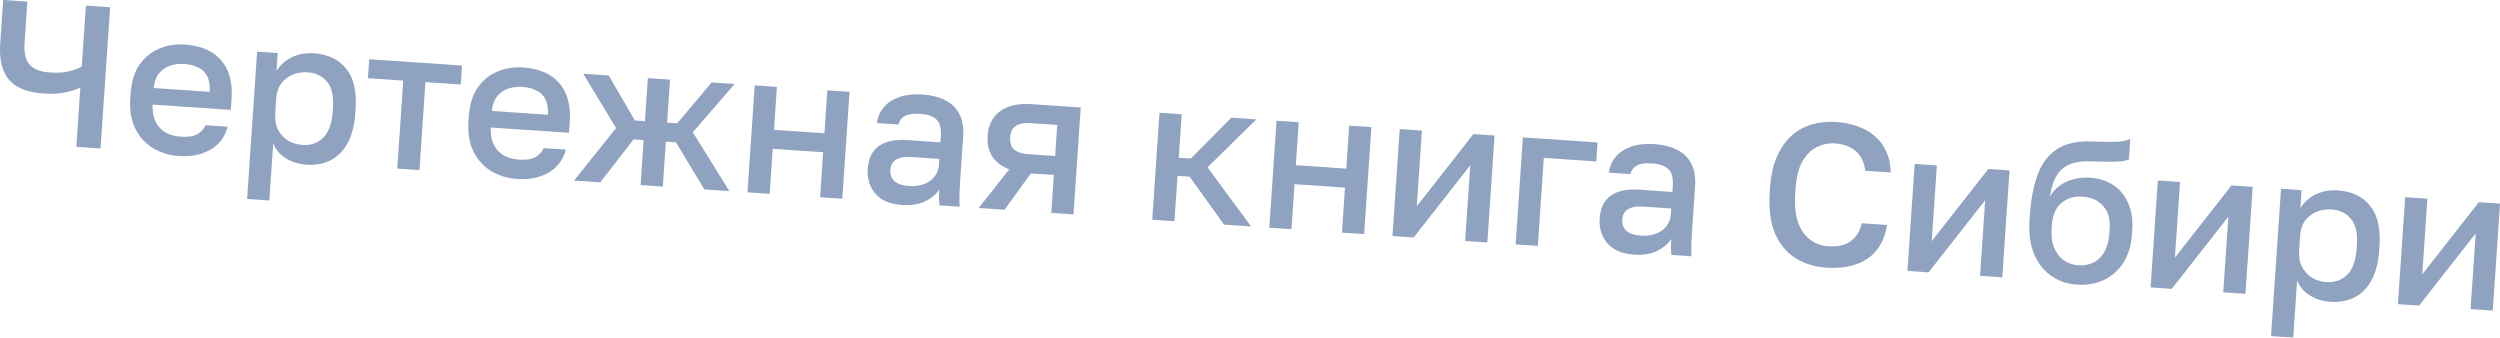 <?xml version="1.0" encoding="UTF-8"?> <svg xmlns="http://www.w3.org/2000/svg" viewBox="0 0 148.322 20.03" fill="none"><g opacity="0.5"><path d="M4.529 8.713L4.767 5.193C4.551 5.307 4.252 5.403 3.87 5.481C3.487 5.56 3.057 5.583 2.578 5.55C1.636 5.486 0.957 5.216 0.54 4.739C0.124 4.261 -0.052 3.54 0.013 2.574L0.188 0L1.624 0.097L1.458 2.552C1.419 3.126 1.519 3.554 1.756 3.835C2.002 4.108 2.405 4.264 2.963 4.301C3.394 4.331 3.769 4.308 4.086 4.233C4.405 4.151 4.66 4.056 4.852 3.948L5.096 0.333L6.533 0.43L5.965 8.811L4.529 8.713Z" fill="#1F467F"></path><path d="M10.623 9.259C10.065 9.221 9.558 9.07 9.102 8.807C8.648 8.535 8.293 8.151 8.038 7.652C7.783 7.154 7.681 6.537 7.73 5.803L7.747 5.564C7.794 4.861 7.969 4.288 8.272 3.843C8.583 3.399 8.973 3.081 9.443 2.888C9.914 2.688 10.417 2.605 10.951 2.642C11.917 2.707 12.638 3.016 13.114 3.57C13.597 4.124 13.806 4.884 13.741 5.849L13.696 6.52L9.05 6.205C9.037 6.637 9.105 6.991 9.255 7.266C9.405 7.54 9.607 7.746 9.863 7.884C10.118 8.014 10.398 8.089 10.701 8.109C11.156 8.14 11.492 8.091 11.71 7.961C11.935 7.832 12.095 7.654 12.191 7.428L13.508 7.518C13.337 8.139 12.99 8.597 12.465 8.89C11.947 9.184 11.334 9.307 10.623 9.259ZM10.933 3.795C10.638 3.775 10.359 3.808 10.097 3.895C9.834 3.981 9.616 4.131 9.441 4.343C9.266 4.556 9.158 4.849 9.117 5.223L12.445 5.449C12.464 5.049 12.409 4.733 12.281 4.5C12.152 4.266 11.971 4.098 11.738 3.994C11.505 3.882 11.237 3.816 10.933 3.795Z" fill="#1F467F"></path><path d="M14.661 11.805L15.254 3.065L16.475 3.148L16.403 4.214C16.619 3.86 16.922 3.587 17.312 3.397C17.71 3.208 18.148 3.129 18.627 3.162C19.457 3.218 20.094 3.522 20.538 4.073C20.981 4.624 21.168 5.423 21.097 6.468L21.081 6.708C21.032 7.426 20.879 8.021 20.623 8.493C20.367 8.956 20.031 9.295 19.616 9.507C19.201 9.719 18.722 9.807 18.179 9.77C17.724 9.74 17.316 9.612 16.954 9.387C16.593 9.162 16.344 8.864 16.209 8.494L15.978 11.895L14.661 11.805ZM17.946 8.6C18.44 8.634 18.851 8.489 19.178 8.166C19.504 7.844 19.692 7.327 19.74 6.617L19.756 6.377C19.801 5.707 19.687 5.202 19.414 4.863C19.14 4.515 18.748 4.324 18.238 4.29C17.942 4.27 17.655 4.315 17.375 4.424C17.103 4.534 16.874 4.707 16.69 4.943C16.514 5.179 16.413 5.481 16.388 5.848L16.331 6.687C16.304 7.086 16.361 7.426 16.503 7.708C16.652 7.983 16.854 8.197 17.109 8.351C17.363 8.496 17.642 8.579 17.946 8.6Z" fill="#1F467F"></path><path d="M23.569 10.003L23.923 4.783L21.828 4.641L21.904 3.516L27.411 3.889L27.335 5.014L25.24 4.873L24.886 10.093L23.569 10.003Z" fill="#1F467F"></path><path d="M30.687 10.618C30.128 10.58 29.621 10.429 29.166 10.166C28.711 9.895 28.356 9.51 28.102 9.011C27.847 8.513 27.744 7.897 27.794 7.162L27.81 6.923C27.858 6.221 28.033 5.647 28.336 5.203C28.646 4.759 29.037 4.44 29.507 4.248C29.977 4.047 30.48 3.965 31.015 4.001C31.981 4.066 32.701 4.376 33.177 4.929C33.661 5.483 33.87 6.243 33.804 7.209L33.759 7.879L29.114 7.565C29.1 7.997 29.169 8.35 29.318 8.625C29.468 8.9 29.671 9.106 29.926 9.243C30.182 9.373 30.461 9.448 30.765 9.468C31.22 9.499 31.556 9.45 31.773 9.32C31.998 9.191 32.159 9.014 32.254 8.788L33.571 8.877C33.401 9.499 33.053 9.956 32.528 10.249C32.011 10.543 31.397 10.666 30.687 10.618ZM30.997 5.154C30.701 5.134 30.423 5.168 30.16 5.254C29.898 5.34 29.679 5.49 29.504 5.703C29.33 5.915 29.221 6.209 29.18 6.583L32.509 6.808C32.528 6.409 32.473 6.092 32.344 5.859C32.216 5.626 32.035 5.457 31.801 5.353C31.568 5.241 31.3 5.175 30.997 5.154Z" fill="#1F467F"></path><path d="M34.055 10.714L36.551 7.599L34.604 4.376L36.113 4.479L37.664 7.146L38.263 7.186L38.435 4.636L39.752 4.725L39.58 7.275L40.178 7.316L42.219 4.892L43.584 4.985L41.104 7.848L43.273 11.338L41.789 11.238L40.102 8.441L39.503 8.401L39.322 11.071L38.005 10.981L38.186 8.312L37.588 8.271L35.611 10.819L34.055 10.714Z" fill="#1F467F"></path><path d="M44.346 11.411L44.776 5.065L46.093 5.155L45.92 7.705L48.913 7.908L49.086 5.357L50.403 5.447L49.973 11.792L48.656 11.703L48.837 9.033L45.844 8.83L45.663 11.5L44.346 11.411Z" fill="#1F467F"></path><path d="M53.5 12.163C53.045 12.133 52.66 12.022 52.344 11.833C52.036 11.635 51.809 11.379 51.662 11.065C51.515 10.75 51.454 10.405 51.48 10.03C51.523 9.399 51.742 8.945 52.137 8.667C52.534 8.381 53.095 8.263 53.821 8.312L55.797 8.446L55.82 8.099C55.853 7.62 55.767 7.285 55.563 7.095C55.368 6.898 55.043 6.783 54.588 6.753C54.181 6.725 53.878 6.769 53.677 6.883C53.477 6.998 53.354 7.166 53.307 7.387L52.025 7.301C52.074 6.935 52.212 6.62 52.438 6.354C52.665 6.089 52.971 5.889 53.357 5.755C53.751 5.621 54.207 5.572 54.726 5.607C55.245 5.642 55.691 5.753 56.063 5.938C56.443 6.125 56.725 6.396 56.91 6.754C57.102 7.103 57.18 7.558 57.142 8.116L56.971 10.643C56.948 10.978 56.932 11.273 56.923 11.529C56.914 11.777 56.918 12.022 56.933 12.264L55.736 12.183C55.724 11.997 55.715 11.84 55.708 11.712C55.708 11.583 55.715 11.423 55.728 11.232C55.556 11.517 55.276 11.755 54.886 11.945C54.505 12.127 54.043 12.2 53.5 12.163ZM53.937 11.038C54.241 11.059 54.519 11.026 54.774 10.939C55.036 10.852 55.25 10.71 55.416 10.513C55.59 10.316 55.687 10.07 55.706 9.775L55.73 9.428L53.994 9.31C53.659 9.288 53.383 9.341 53.165 9.471C52.956 9.601 52.842 9.806 52.823 10.085C52.805 10.348 52.883 10.566 53.055 10.738C53.236 10.911 53.53 11.011 53.937 11.038Z" fill="#1F467F"></path><path d="M58.062 12.34L59.877 10.046C59.409 9.87 59.069 9.61 58.86 9.267C58.651 8.924 58.562 8.521 58.593 8.058C58.621 7.643 58.737 7.29 58.941 6.999C59.146 6.701 59.442 6.48 59.828 6.338C60.215 6.196 60.687 6.143 61.246 6.181L64.119 6.376L63.689 12.721L62.373 12.632L62.525 10.381L61.16 10.289L59.595 12.444L58.062 12.34ZM59.934 8.149C59.911 8.484 59.995 8.731 60.185 8.888C60.375 9.037 60.642 9.123 60.985 9.146L62.601 9.256L62.726 7.412L61.11 7.303C60.767 7.279 60.49 7.333 60.281 7.463C60.072 7.585 59.957 7.814 59.934 8.149Z" fill="#1F467F"></path><path d="M68.361 13.038L68.791 6.693L70.108 6.782L69.934 9.356L70.652 9.404L73.053 6.981L74.538 7.082L71.639 9.928L74.228 13.435L72.623 13.327L70.579 10.482L69.861 10.433L69.678 13.127L68.361 13.038Z" fill="#1F467F"></path><path d="M75.306 13.508L75.736 7.163L77.053 7.252L76.88 9.802L79.873 10.005L80.046 7.455L81.363 7.544L80.933 13.89L79.616 13.8L79.797 11.131L76.804 10.928L76.623 13.598L75.306 13.508Z" fill="#1F467F"></path><path d="M82.614 14.004L83.043 7.658L84.36 7.747L84.056 12.237L87.414 7.954L88.67 8.039L88.241 14.385L86.924 14.296L87.228 9.806L83.871 14.089L82.614 14.004Z" fill="#1F467F"></path><path d="M89.921 14.499L90.351 8.153L94.781 8.453L94.705 9.579L91.592 9.368L91.238 14.588L89.921 14.499Z" fill="#1F467F"></path><path d="M96.924 15.105C96.469 15.075 96.084 14.964 95.768 14.774C95.46 14.577 95.233 14.321 95.086 14.007C94.939 13.692 94.878 13.347 94.904 12.972C94.946 12.341 95.165 11.887 95.561 11.609C95.958 11.323 96.519 11.205 97.245 11.254L99.221 11.388L99.244 11.041C99.277 10.562 99.191 10.227 98.987 10.037C98.792 9.84 98.467 9.725 98.012 9.695C97.605 9.667 97.302 9.711 97.101 9.825C96.901 9.94 96.778 10.108 96.73 10.329L95.449 10.243C95.498 9.877 95.636 9.562 95.862 9.296C96.089 9.031 96.395 8.831 96.781 8.697C97.175 8.563 97.631 8.514 98.15 8.549C98.669 8.584 99.114 8.695 99.487 8.88C99.867 9.066 100.149 9.338 100.334 9.695C100.526 10.045 100.604 10.5 100.566 11.058L100.395 13.584C100.372 13.92 100.356 14.215 100.347 14.471C100.338 14.719 100.342 14.964 100.357 15.206L99.16 15.125C99.148 14.939 99.139 14.782 99.132 14.654C99.132 14.525 99.139 14.365 99.152 14.174C98.98 14.459 98.7 14.696 98.31 14.887C97.929 15.069 97.467 15.142 96.924 15.105ZM97.361 13.98C97.664 14.001 97.943 13.968 98.198 13.881C98.46 13.794 98.674 13.652 98.84 13.455C99.014 13.258 99.11 13.012 99.13 12.717L99.154 12.37L97.418 12.252C97.083 12.23 96.806 12.283 96.589 12.413C96.38 12.543 96.266 12.747 96.247 13.027C96.229 13.29 96.307 13.508 96.479 13.68C96.66 13.853 96.954 13.953 97.361 13.98Z" fill="#1F467F"></path><path d="M108.362 15.88C107.675 15.834 107.066 15.648 106.535 15.324C106.004 14.991 105.596 14.502 105.311 13.857C105.035 13.205 104.931 12.376 104.999 11.371L105.015 11.131C105.064 10.405 105.202 9.789 105.429 9.283C105.656 8.769 105.945 8.356 106.295 8.043C106.652 7.73 107.056 7.509 107.506 7.379C107.964 7.25 108.444 7.202 108.947 7.236C109.41 7.267 109.837 7.356 110.228 7.503C110.62 7.642 110.959 7.837 111.247 8.089C111.534 8.341 111.758 8.645 111.919 9.001C112.079 9.357 112.163 9.767 112.172 10.233L110.663 10.131C110.595 9.605 110.397 9.211 110.07 8.948C109.751 8.686 109.348 8.538 108.861 8.505C108.51 8.481 108.165 8.55 107.825 8.712C107.486 8.865 107.194 9.142 106.951 9.542C106.715 9.943 106.573 10.507 106.523 11.233L106.507 11.473C106.468 12.048 106.499 12.535 106.601 12.935C106.702 13.326 106.849 13.641 107.042 13.878C107.242 14.117 107.462 14.296 107.703 14.416C107.952 14.529 108.2 14.594 108.448 14.611C109.022 14.65 109.474 14.548 109.803 14.306C110.141 14.056 110.357 13.702 110.453 13.244L111.961 13.346C111.88 13.837 111.731 14.252 111.516 14.591C111.309 14.929 111.042 15.2 110.715 15.402C110.397 15.597 110.039 15.733 109.641 15.811C109.243 15.888 108.817 15.911 108.362 15.88Z" fill="#1F467F"></path><path d="M113.165 16.073L113.595 9.728L114.912 9.817L114.607 14.307L117.965 10.024L119.222 10.109L118.792 16.455L117.475 16.365L117.779 11.876L114.422 16.159L113.165 16.073Z" fill="#1F467F"></path><path d="M123.217 16.887C122.642 16.848 122.133 16.673 121.689 16.362C121.245 16.051 120.906 15.616 120.671 15.054C120.444 14.494 120.357 13.826 120.41 13.052L120.426 12.813C120.491 11.855 120.642 11.047 120.879 10.39C121.124 9.725 121.495 9.221 121.991 8.878C122.496 8.535 123.164 8.372 123.997 8.388C124.334 8.395 124.65 8.404 124.945 8.416C125.242 8.42 125.511 8.414 125.752 8.399C125.995 8.375 126.207 8.325 126.388 8.249L126.306 9.459C126.223 9.501 126.088 9.536 125.902 9.563C125.724 9.583 125.487 9.595 125.19 9.599C124.894 9.595 124.529 9.587 124.097 9.573C123.602 9.548 123.185 9.6 122.848 9.729C122.511 9.851 122.244 10.065 122.047 10.373C121.849 10.68 121.708 11.107 121.623 11.655C121.768 11.408 121.954 11.2 122.182 11.031C122.411 10.854 122.68 10.724 122.991 10.641C123.301 10.55 123.64 10.517 124.008 10.542C124.534 10.577 124.993 10.725 125.385 10.984C125.776 11.243 126.069 11.599 126.262 12.054C126.465 12.5 126.545 13.031 126.503 13.645L126.485 13.921C126.44 14.583 126.266 15.145 125.962 15.605C125.666 16.058 125.279 16.397 124.798 16.621C124.327 16.838 123.8 16.926 123.217 16.887ZM123.295 15.737C123.814 15.772 124.24 15.629 124.575 15.307C124.909 14.985 125.099 14.492 125.144 13.83L125.163 13.555C125.2 12.996 125.07 12.55 124.772 12.217C124.482 11.885 124.081 11.701 123.57 11.667C123.06 11.632 122.634 11.76 122.294 12.049C121.962 12.331 121.777 12.756 121.738 13.323L121.72 13.598C121.691 14.021 121.742 14.389 121.873 14.703C122.005 15.016 122.192 15.262 122.437 15.439C122.689 15.616 122.975 15.716 123.295 15.737Z" fill="#1F467F"></path><path d="M127.593 17.051L128.022 10.705L129.339 10.795L129.035 15.284L132.392 11.001L133.65 11.087L133.22 17.432L131.903 17.343L132.207 12.853L128.85 17.136L127.593 17.051Z" fill="#1F467F"></path><path d="M134.738 19.94L135.33 11.2L136.551 11.283L136.479 12.349C136.695 11.995 136.998 11.722 137.388 11.532C137.786 11.343 138.224 11.264 138.703 11.297C139.533 11.353 140.17 11.657 140.614 12.208C141.058 12.759 141.244 13.558 141.173 14.603L141.157 14.843C141.108 15.561 140.956 16.156 140.699 16.628C140.443 17.092 140.108 17.43 139.692 17.642C139.277 17.854 138.798 17.942 138.255 17.906C137.8 17.875 137.392 17.747 137.031 17.522C136.669 17.297 136.42 16.999 136.285 16.629L136.055 20.03L134.738 19.94ZM138.022 16.735C138.517 16.769 138.928 16.624 139.254 16.301C139.58 15.979 139.768 15.462 139.816 14.752L139.832 14.512C139.878 13.842 139.764 13.337 139.49 12.998C139.217 12.65 138.825 12.46 138.314 12.425C138.019 12.405 137.731 12.45 137.451 12.559C137.179 12.669 136.951 12.842 136.766 13.078C136.59 13.314 136.489 13.616 136.464 13.983L136.408 14.822C136.381 15.221 136.438 15.561 136.579 15.843C136.729 16.118 136.931 16.332 137.185 16.486C137.44 16.631 137.719 16.715 138.022 16.735Z" fill="#1F467F"></path><path d="M142.266 18.045L142.696 11.699L144.013 11.789L143.709 16.278L147.066 11.996L148.323 12.081L147.893 18.426L146.576 18.337L146.88 13.847L143.523 18.13L142.266 18.045Z" fill="#1F467F"></path></g></svg> 